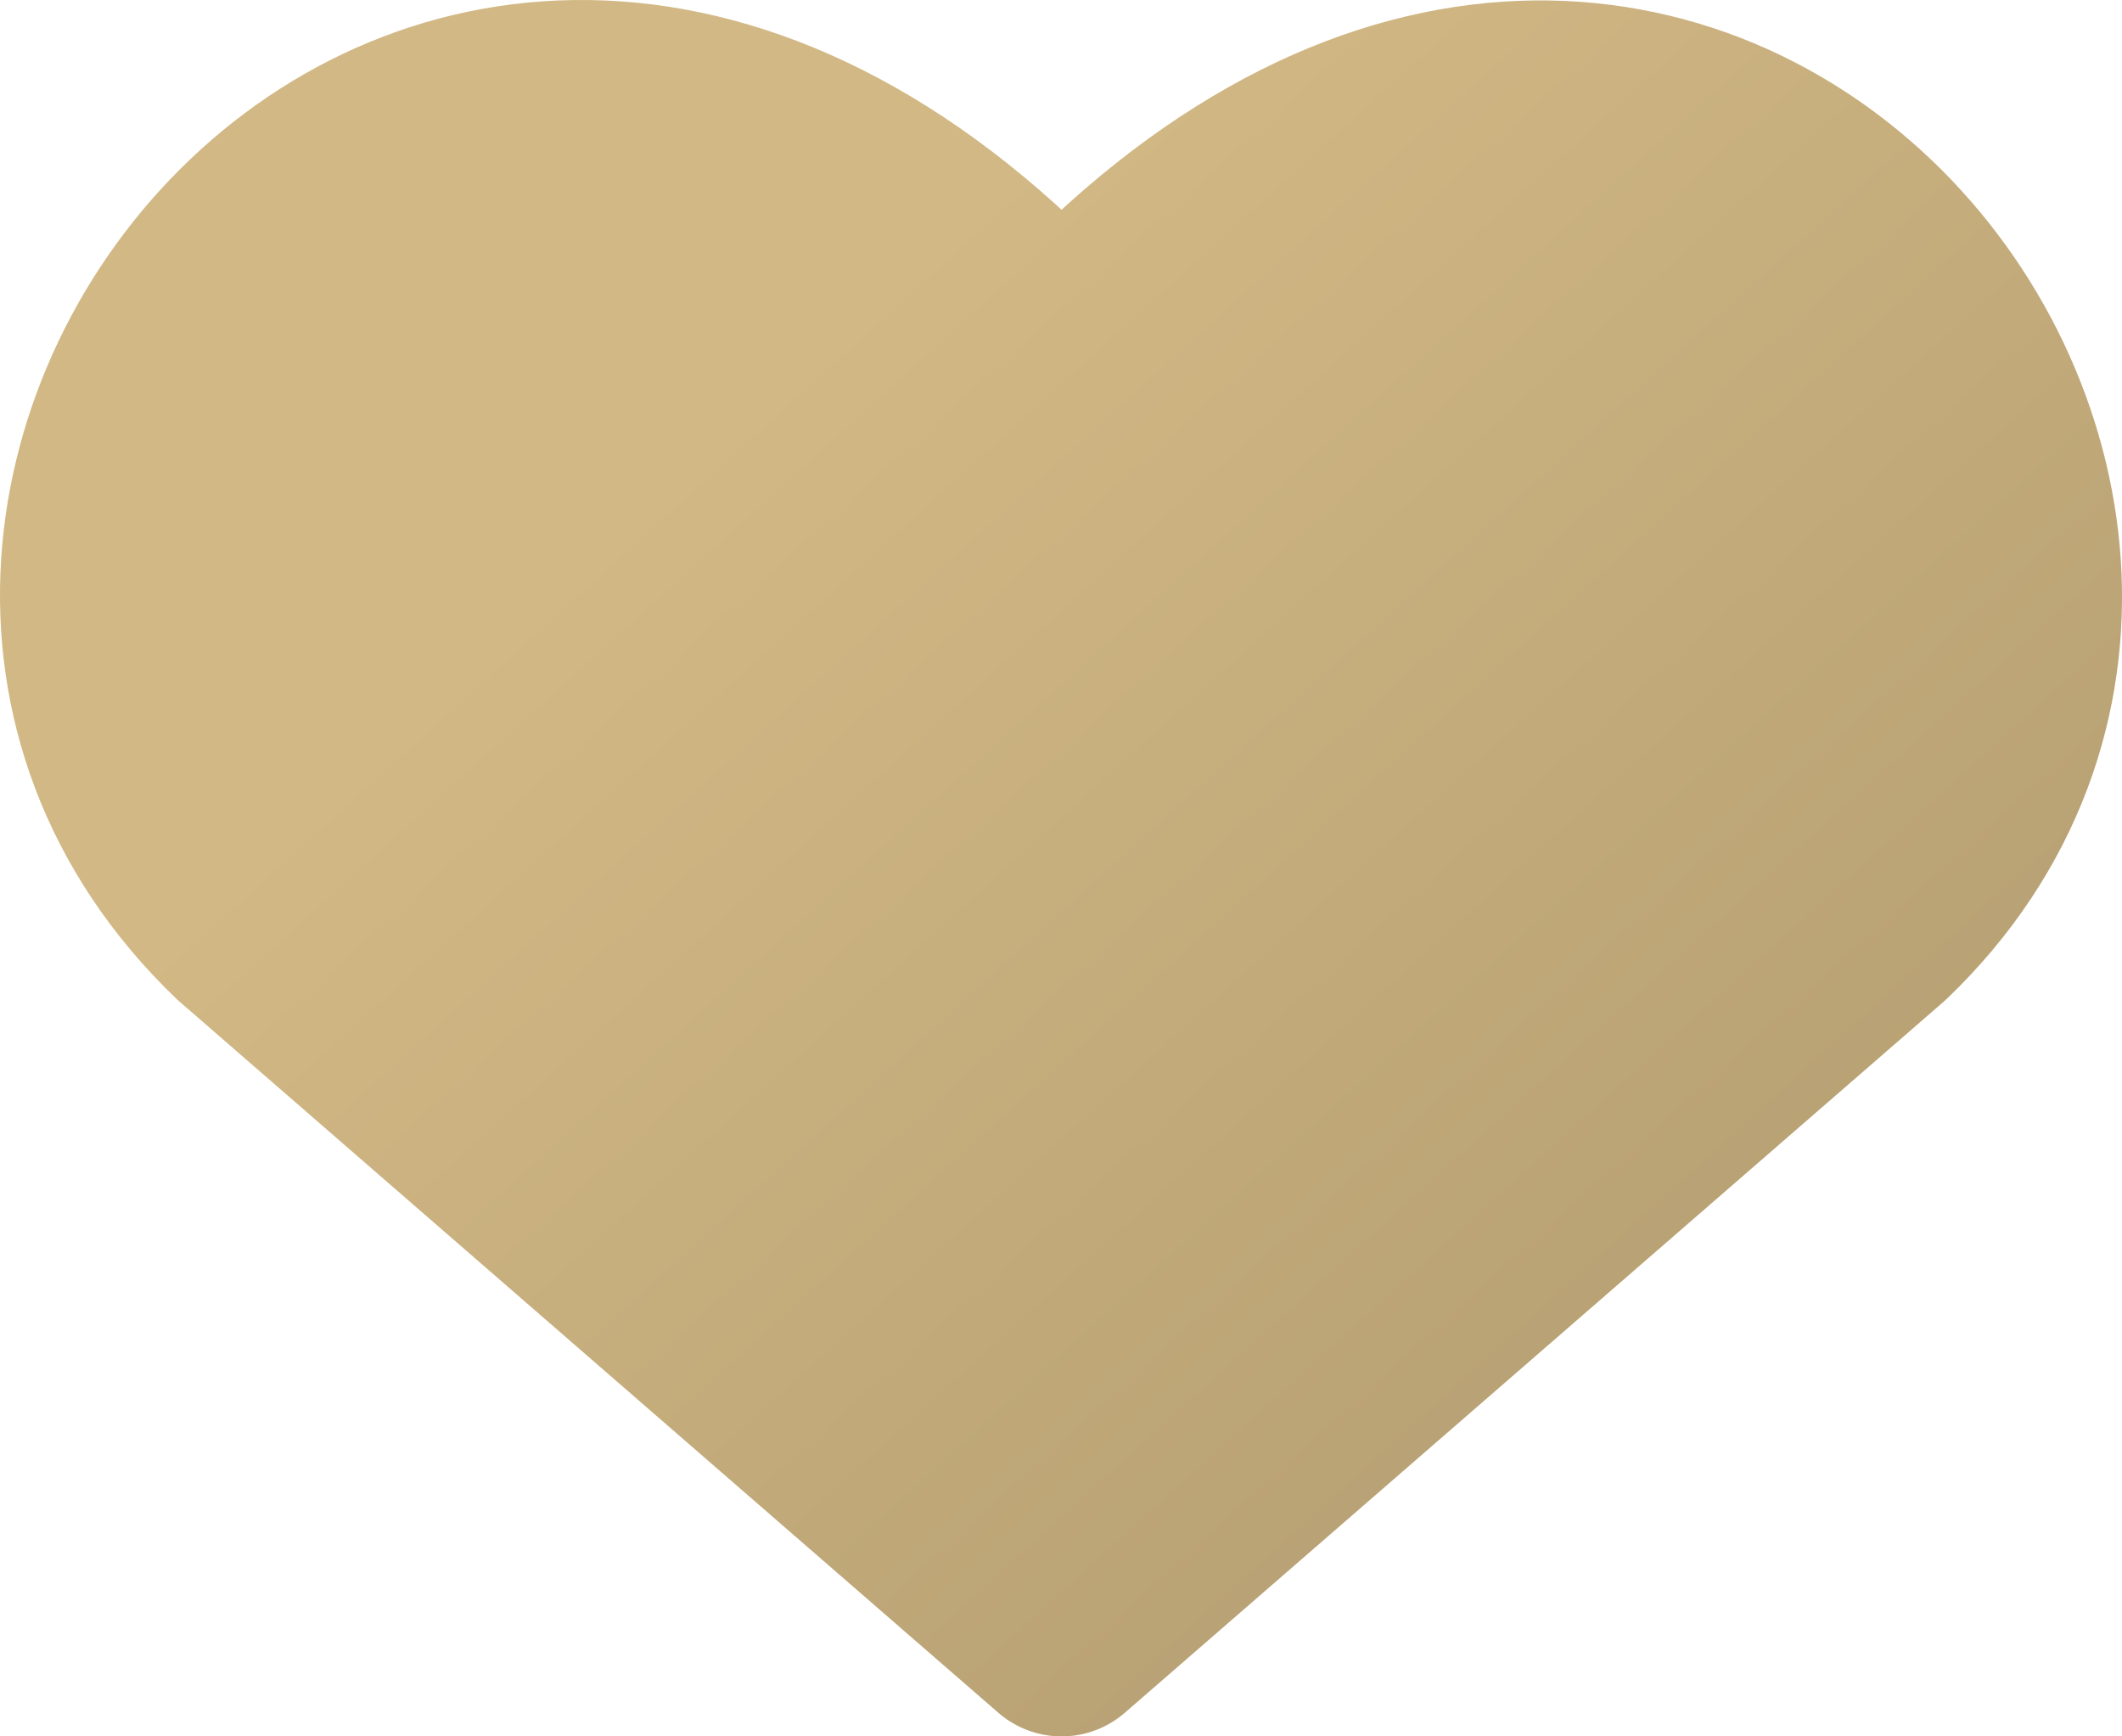 <svg width="22" height="18" viewBox="0 0 22 18" fill="none" xmlns="http://www.w3.org/2000/svg">
<path d="M11.006 17L2.519 9.63C-2.094 5.209 4.686 -3.282 11.006 3.587C17.325 -3.282 24.076 5.237 19.494 9.63L11.006 17Z" fill="url(#paint0_linear_428_229)" stroke="url(#paint1_linear_428_229)" stroke-width="2" stroke-linecap="round" stroke-linejoin="round"/>
<defs>
<linearGradient id="paint0_linear_428_229" x1="6.267" y1="5.533" x2="37.836" y2="40.314" gradientUnits="userSpaceOnUse">
<stop stop-color="#D2B884"/>
<stop offset="1" stop-color="#76674B"/>
</linearGradient>
<linearGradient id="paint1_linear_428_229" x1="6.267" y1="5.533" x2="37.836" y2="40.314" gradientUnits="userSpaceOnUse">
<stop stop-color="#D2B884"/>
<stop offset="1" stop-color="#76674B"/>
</linearGradient>
</defs>
</svg>
